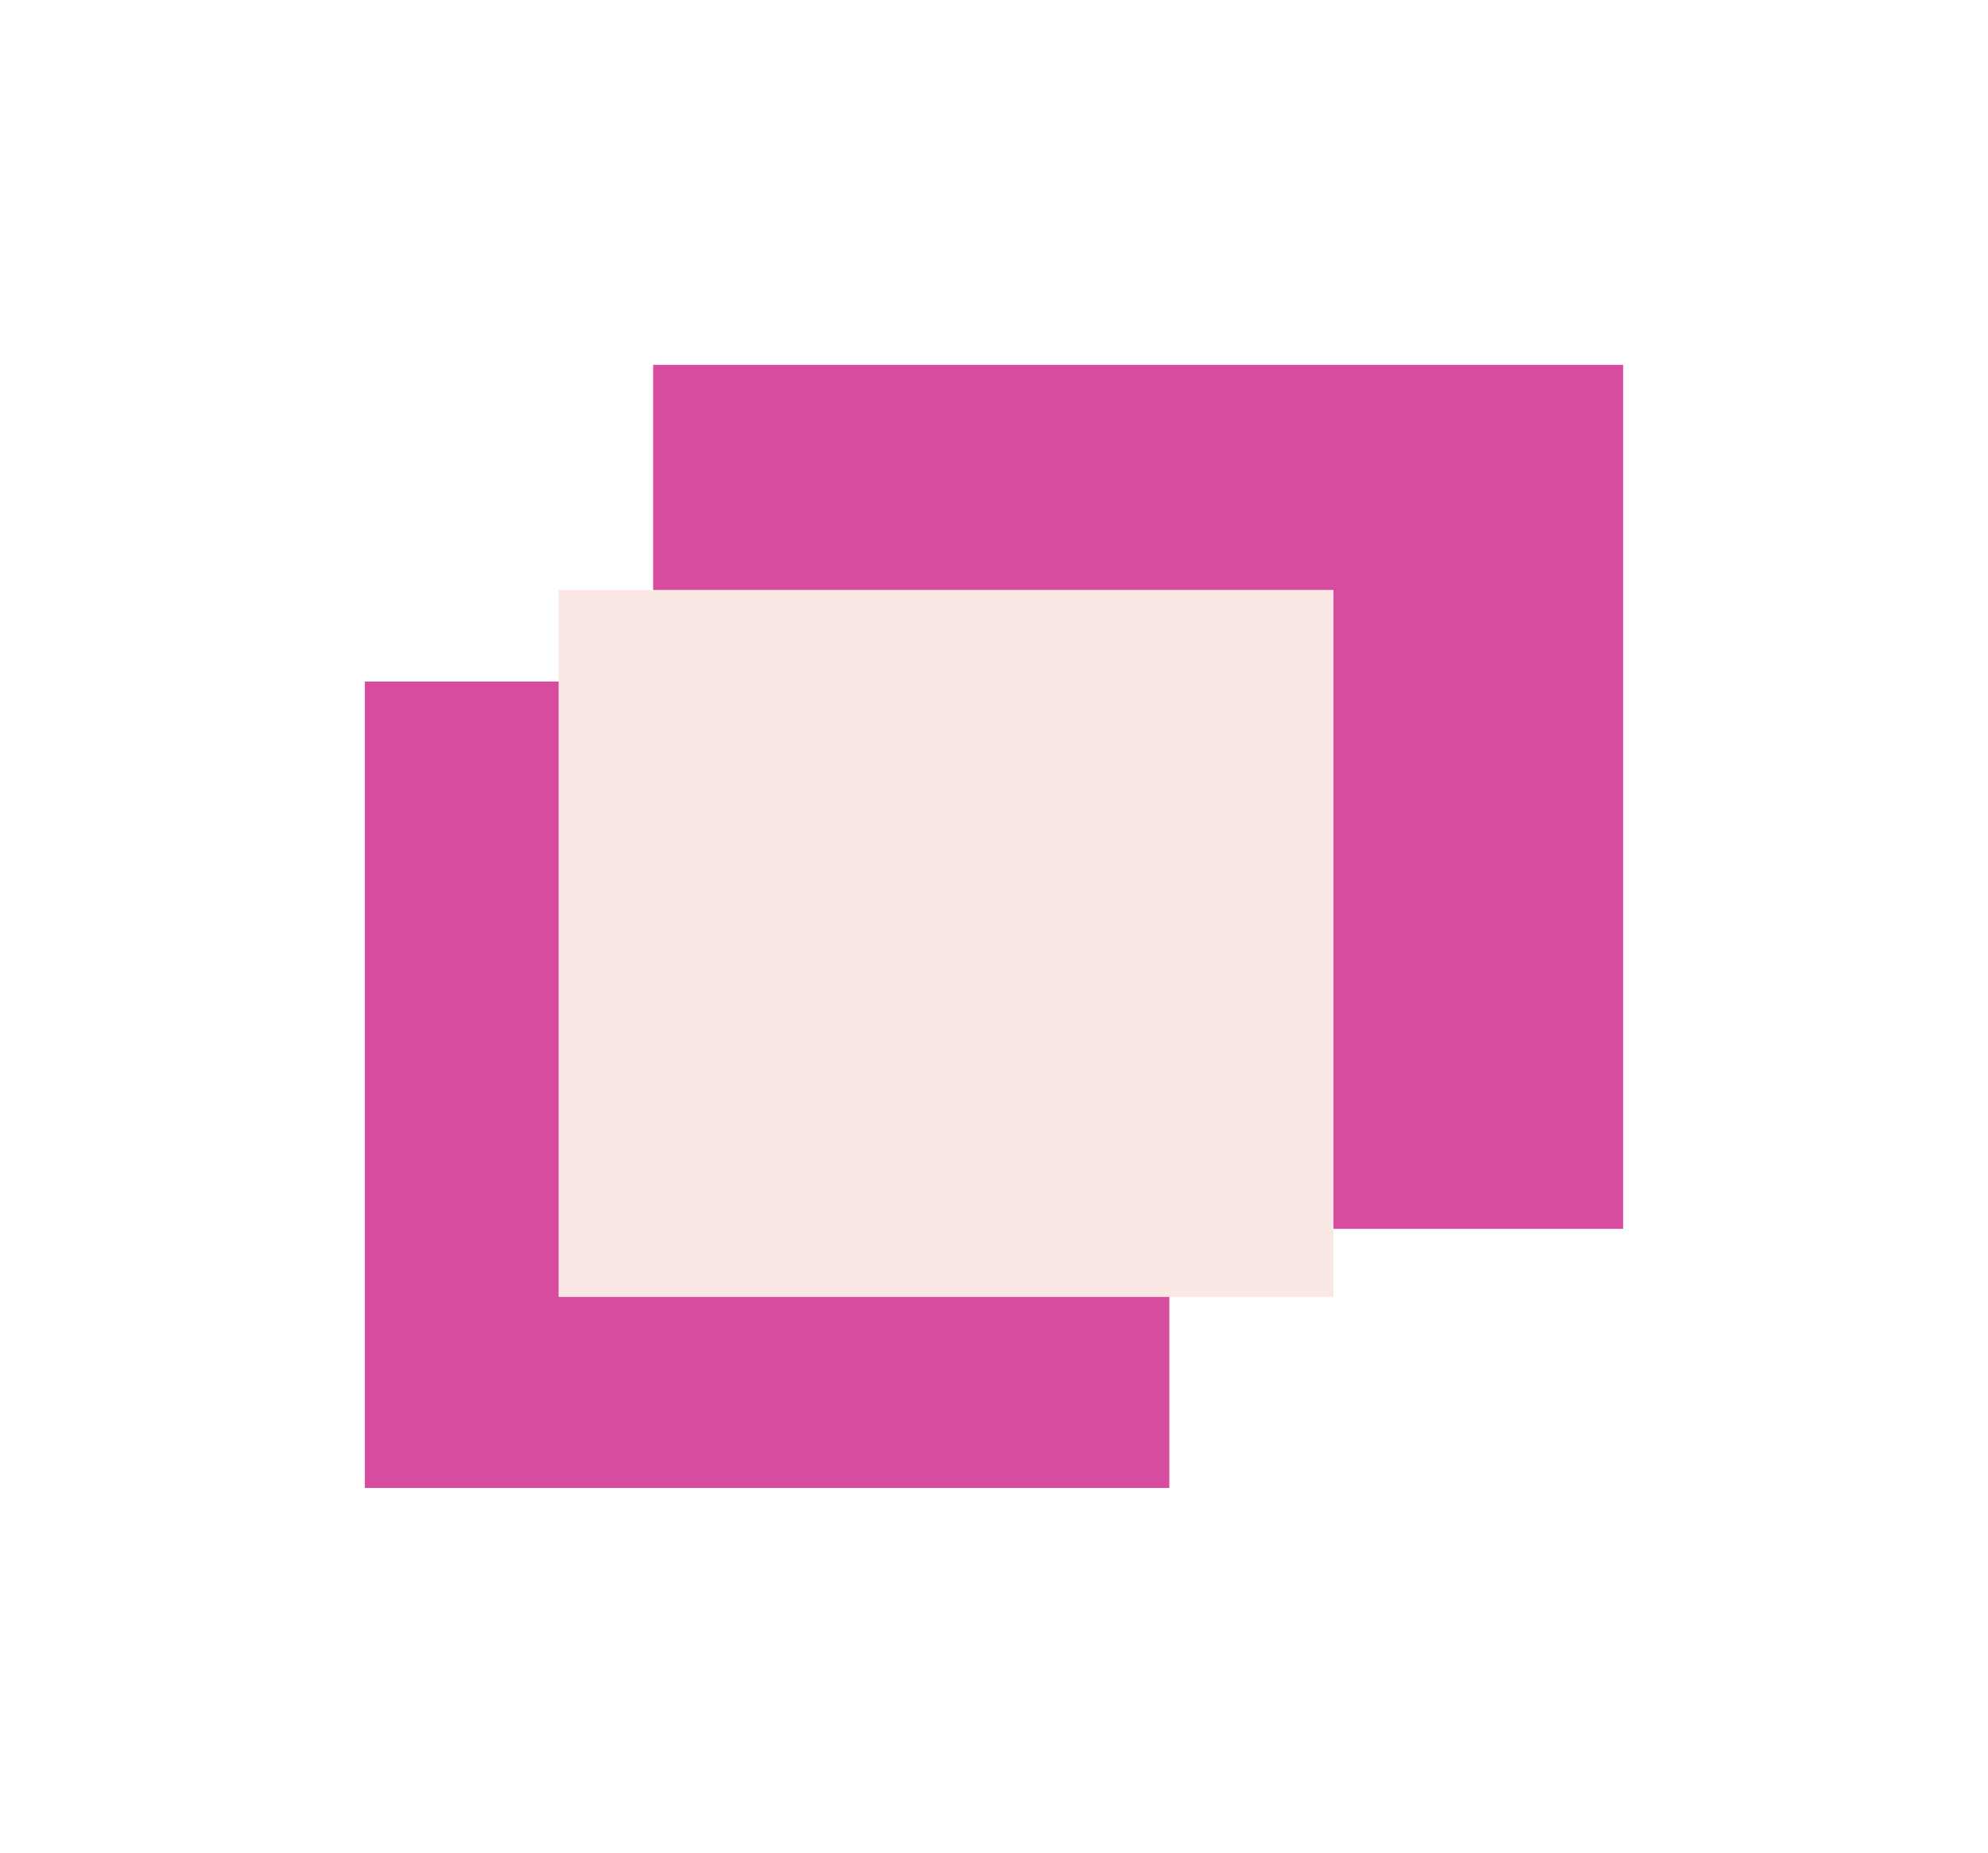 <?xml version="1.0" encoding="UTF-8"?> <svg xmlns="http://www.w3.org/2000/svg" xmlns:xlink="http://www.w3.org/1999/xlink" width="817.389" height="761.724" viewBox="0 0 817.389 761.724" fill="none"><desc> Created with Pixso. </desc><defs><filter id="filter_197_1129_dd" x="118.543" y="0" width="698.845" height="655.196" filterUnits="userSpaceOnUse" color-interpolation-filters="sRGB"><feFlood flood-opacity="0" result="BackgroundImageFix"></feFlood><feBlend mode="normal" in="SourceGraphic" in2="BackgroundImageFix" result="shape"></feBlend><feGaussianBlur stdDeviation="50" result="effect_layerBlur_1"></feGaussianBlur></filter><filter id="filter_197_1131_dd" x="0" y="130.196" width="630.794" height="631.528" filterUnits="userSpaceOnUse" color-interpolation-filters="sRGB"><feFlood flood-opacity="0" result="BackgroundImageFix"></feFlood><feBlend mode="normal" in="SourceGraphic" in2="BackgroundImageFix" result="shape"></feBlend><feGaussianBlur stdDeviation="50" result="effect_layerBlur_1"></feGaussianBlur></filter><filter id="filter_197_1130_dd" x="109.676" y="122.522" width="558.589" height="530.674" filterUnits="userSpaceOnUse" color-interpolation-filters="sRGB"><feFlood flood-opacity="0" result="BackgroundImageFix"></feFlood><feBlend mode="normal" in="SourceGraphic" in2="BackgroundImageFix" result="shape"></feBlend><feGaussianBlur stdDeviation="40" result="effect_layerBlur_1"></feGaussianBlur></filter></defs><g filter="url(#filter_197_1129_dd)" style="mix-blend-mode:normal"><rect id="Rectangle 37" x="268.543" y="150" width="398.845" height="355.196" fill="#C80078" fill-opacity="0.7"></rect></g><g filter="url(#filter_197_1131_dd)" style="mix-blend-mode:normal"><rect id="Rectangle 39" x="150" y="280.196" width="330.794" height="331.528" fill="#C80078" fill-opacity="0.7"></rect></g><g filter="url(#filter_197_1130_dd)" style="mix-blend-mode:screen"><rect id="Rectangle 38" x="229.676" y="242.522" width="318.589" height="290.674" fill="#F9E8E4" fill-opacity="1"></rect></g></svg> 